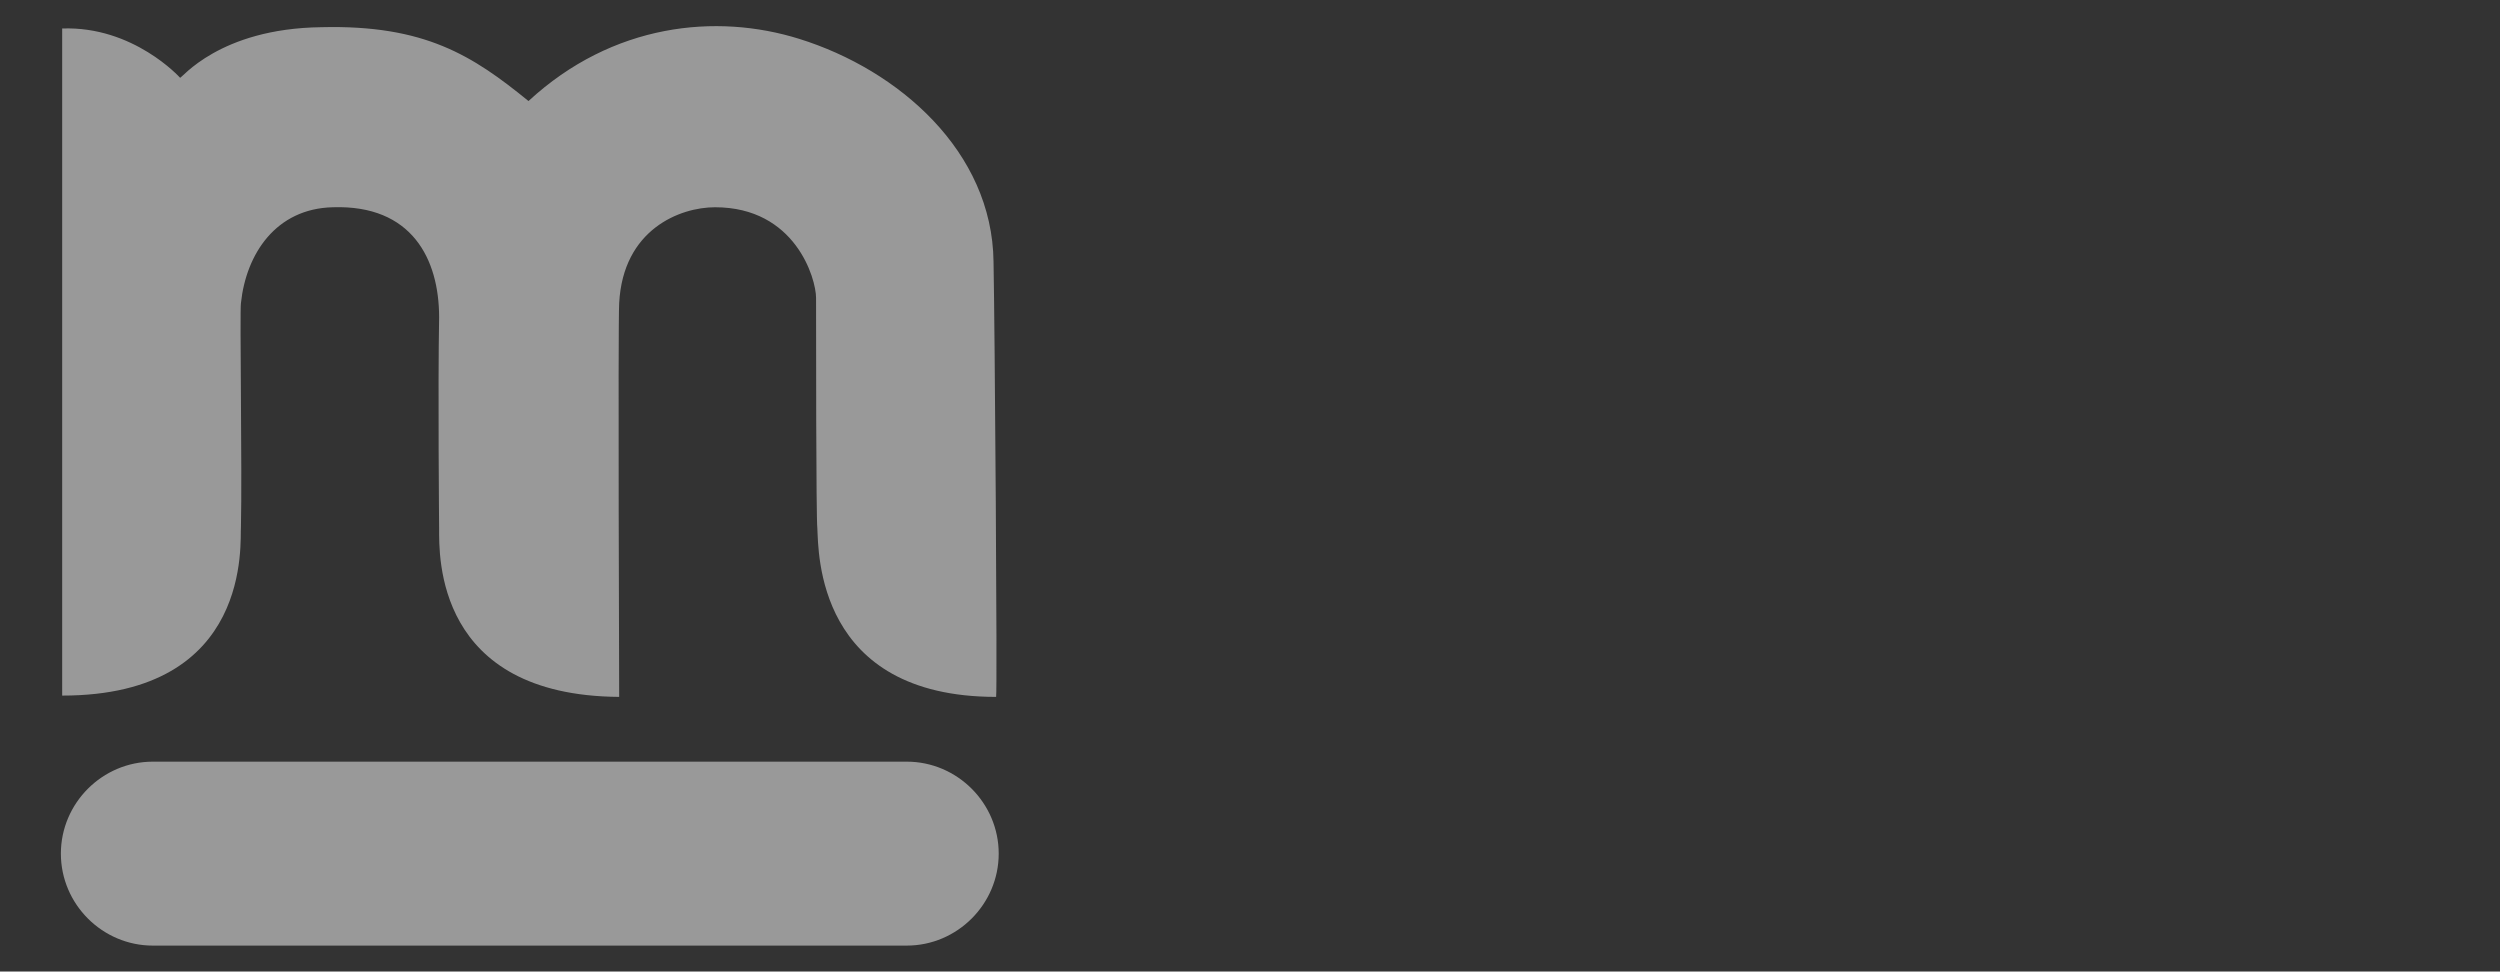 <?xml version="1.0" encoding="utf-8"?>
<!-- Generator: Adobe Illustrator 24.3.0, SVG Export Plug-In . SVG Version: 6.00 Build 0)  -->
<svg version="1.1" id="Layer_1" xmlns="http://www.w3.org/2000/svg" xmlns:xlink="http://www.w3.org/1999/xlink" x="0px" y="0px"
	 viewBox="0 0 193 75" style="enable-background:new 0 0 193 75;" xml:space="preserve">
<rect x="0" y="0" width="193" height="75" fill="#333333" stroke="none"/>
<style type="text/css">
	.st0{opacity:0.5;fill:#FFFFFF;}
</style>
<path class="st0" d="M24.8,2.1c8-0.2,11.7,2.2,16,5.7C47.3,1.8,55.3,1,61.7,3c7.7,2.4,14.9,8.7,15,17.2c0.1,5,0.3,33.2,0.2,33.6
	c-13.9,0-13.7-11.2-13.8-13C63,40,63,25.4,63,23c0-1.5-1.6-7-7.8-7c-2.7,0-7.1,1.7-7.4,7.4c-0.1,1.7,0,30.4,0,30.4
	c-14.2-0.1-13.9-10.9-13.9-13c0,0-0.1-10.9,0-16.3c0-4.5-2.1-8.7-8.2-8.5c-4.4,0.1-6.7,3.6-7.1,7.4c-0.1,0.7,0.1,12.8,0,17.3
	c-0.1,1,1,13-13.8,13V2.2C10.3,2,13.9,6,13.9,6C14,6.1,16.9,2.2,24.8,2.1z"/>
<path class="st0" d="M70,58.8c3.9,0,7.1,3.2,7.1,7.1l0,0c0,3.9-3.2,7.1-7.1,7.1H11.8c-3.9,0-7.1-3.2-7.1-7.1l0,0
	c0-3.9,3.2-7.1,7.1-7.1C11.8,58.8,70,58.8,70,58.8z"/>
</svg>
